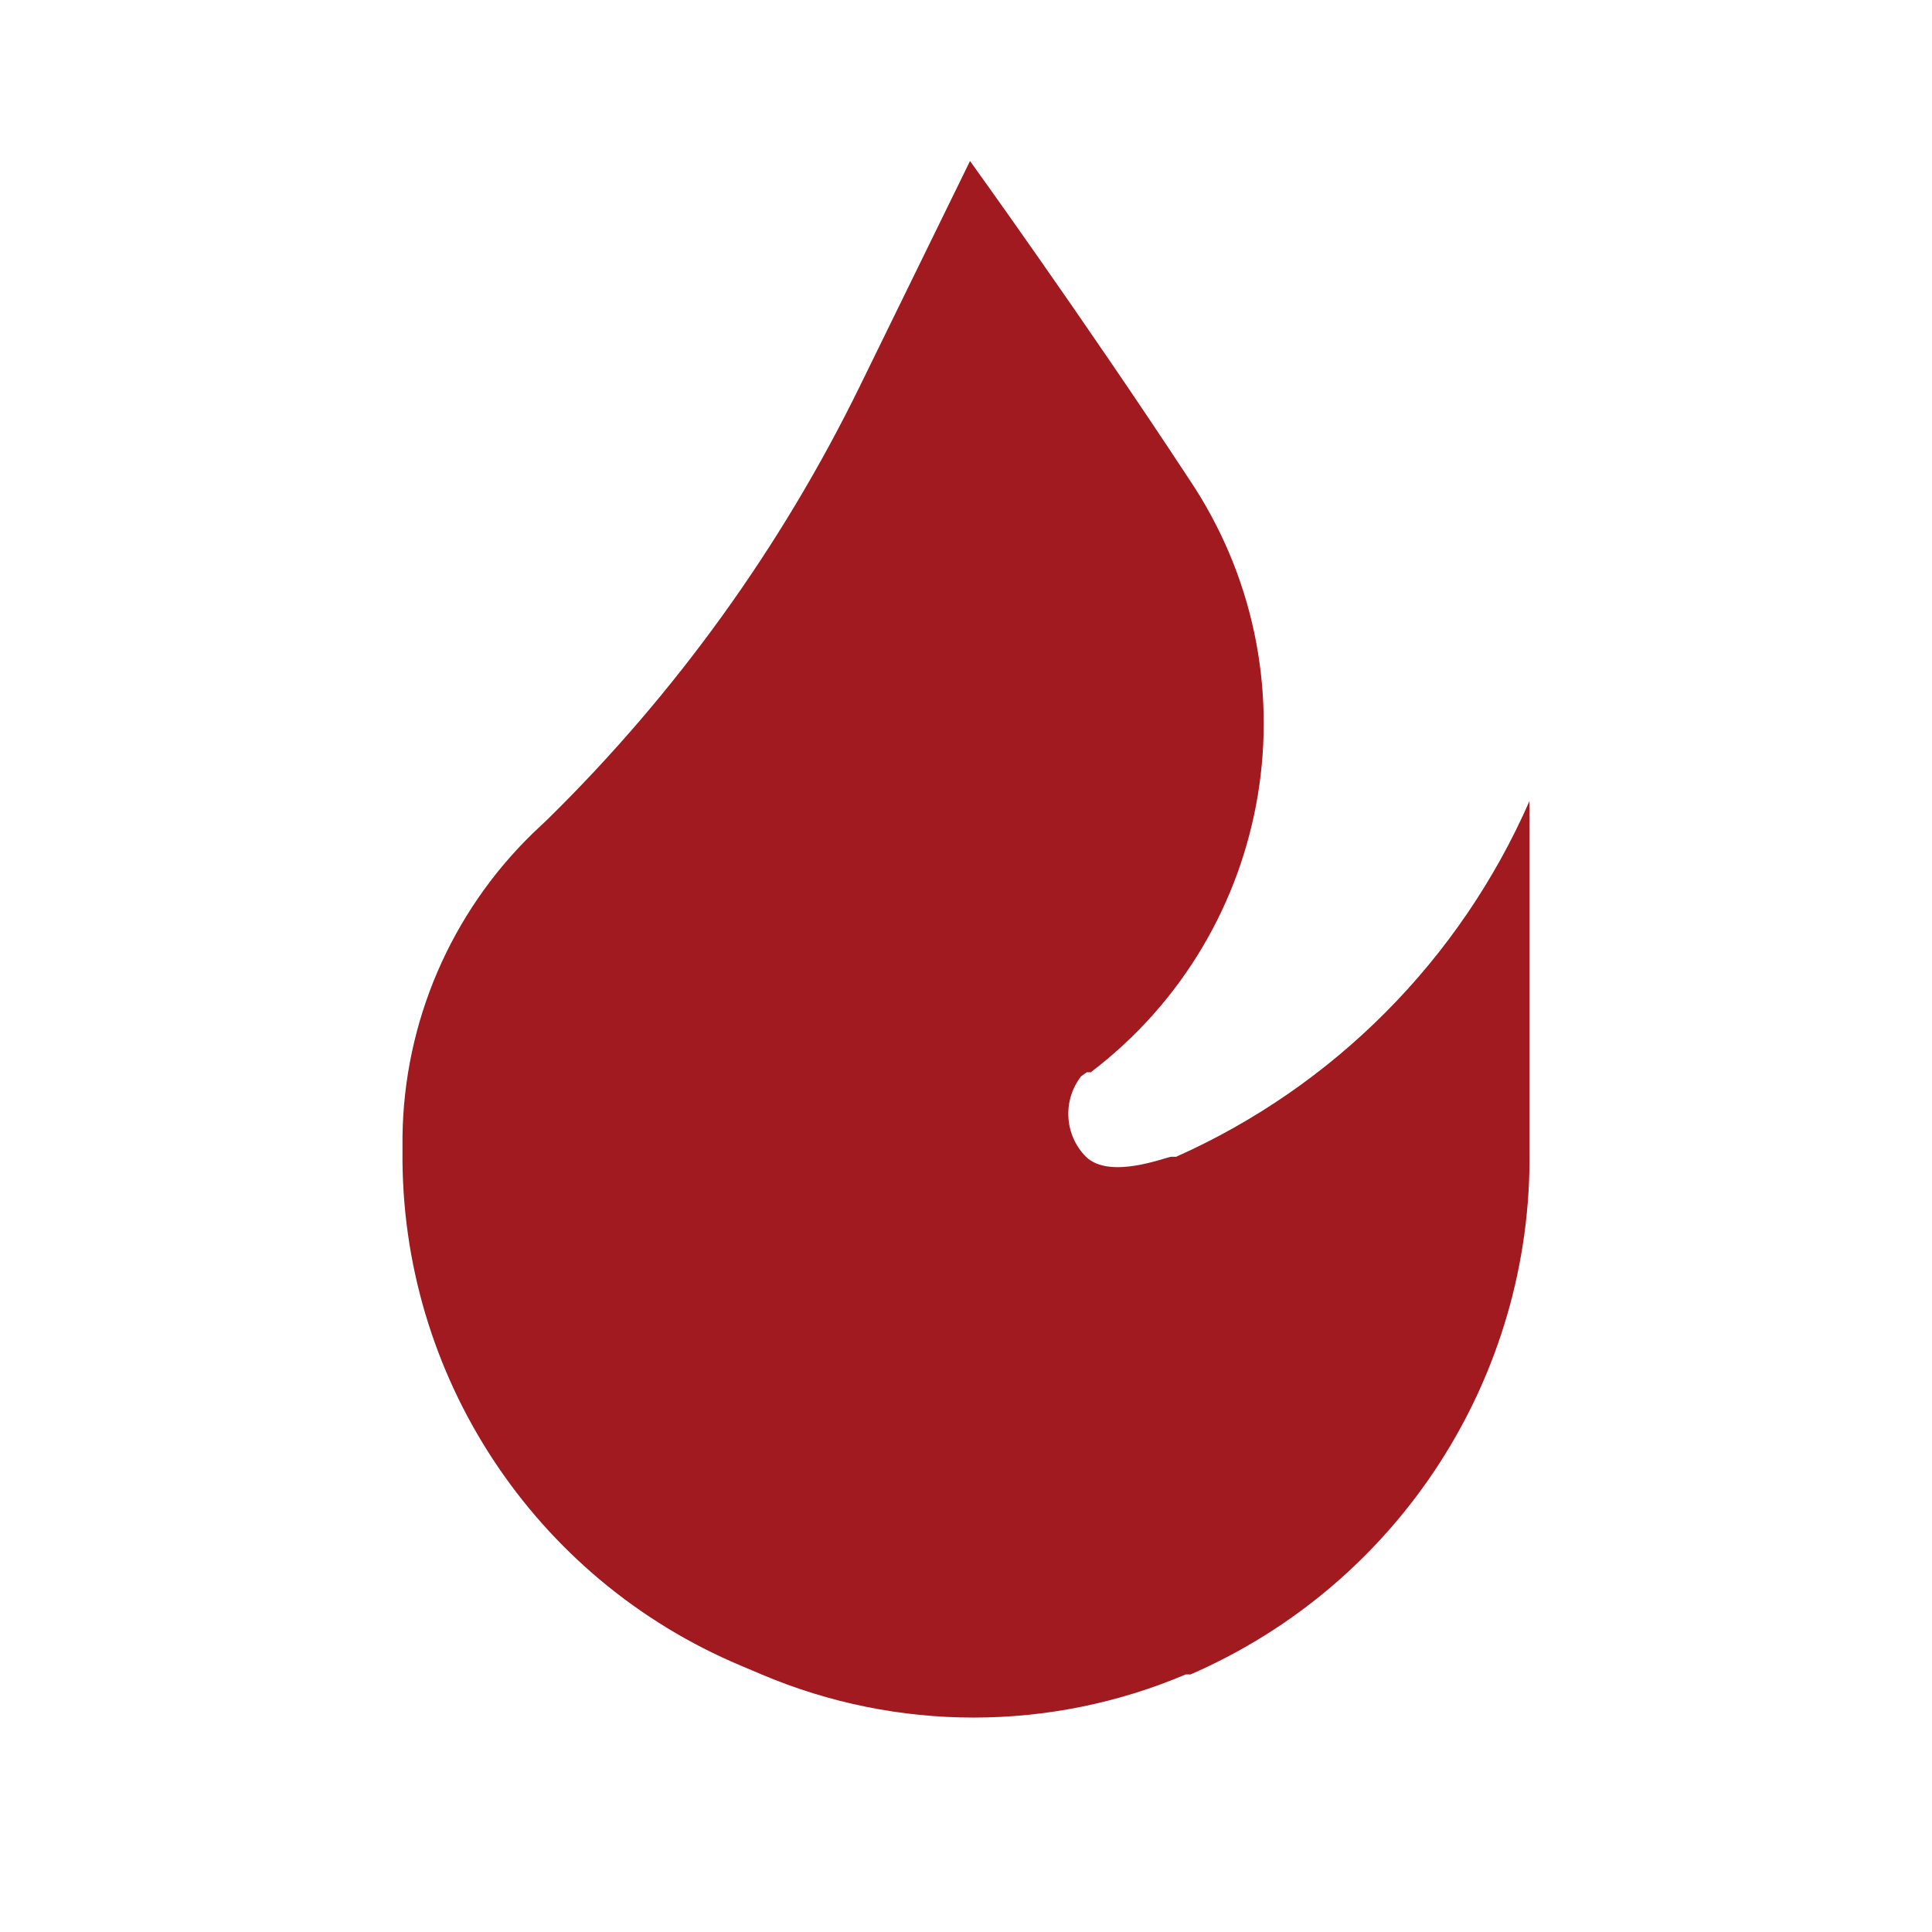 <?xml version="1.0" encoding="UTF-8"?> <svg xmlns="http://www.w3.org/2000/svg" width="24" height="24" viewBox="0 0 24 24" fill="none"><path d="M12.05 2L10.68 4.8C9.701 6.8 8.389 8.62 6.8 10.18L6.62 10.35C5.6 11.341 5.017 12.698 5 14.12V14.3C4.973 17.085 6.633 19.61 9.2 20.69L9.46 20.8C11.144 21.515 13.046 21.515 14.73 20.8H14.79C17.377 19.676 19.037 17.11 19 14.29V9.95C18.138 11.918 16.573 13.495 14.61 14.37C14.61 14.37 14.61 14.37 14.55 14.37C14.49 14.37 13.79 14.66 13.49 14.37C13.222 14.099 13.197 13.671 13.43 13.37L13.5 13.32H13.55C15.846 11.575 16.381 8.342 14.77 5.95C13.47 3.97 12.05 2 12.05 2Z" fill="#A11A20"></path></svg> 